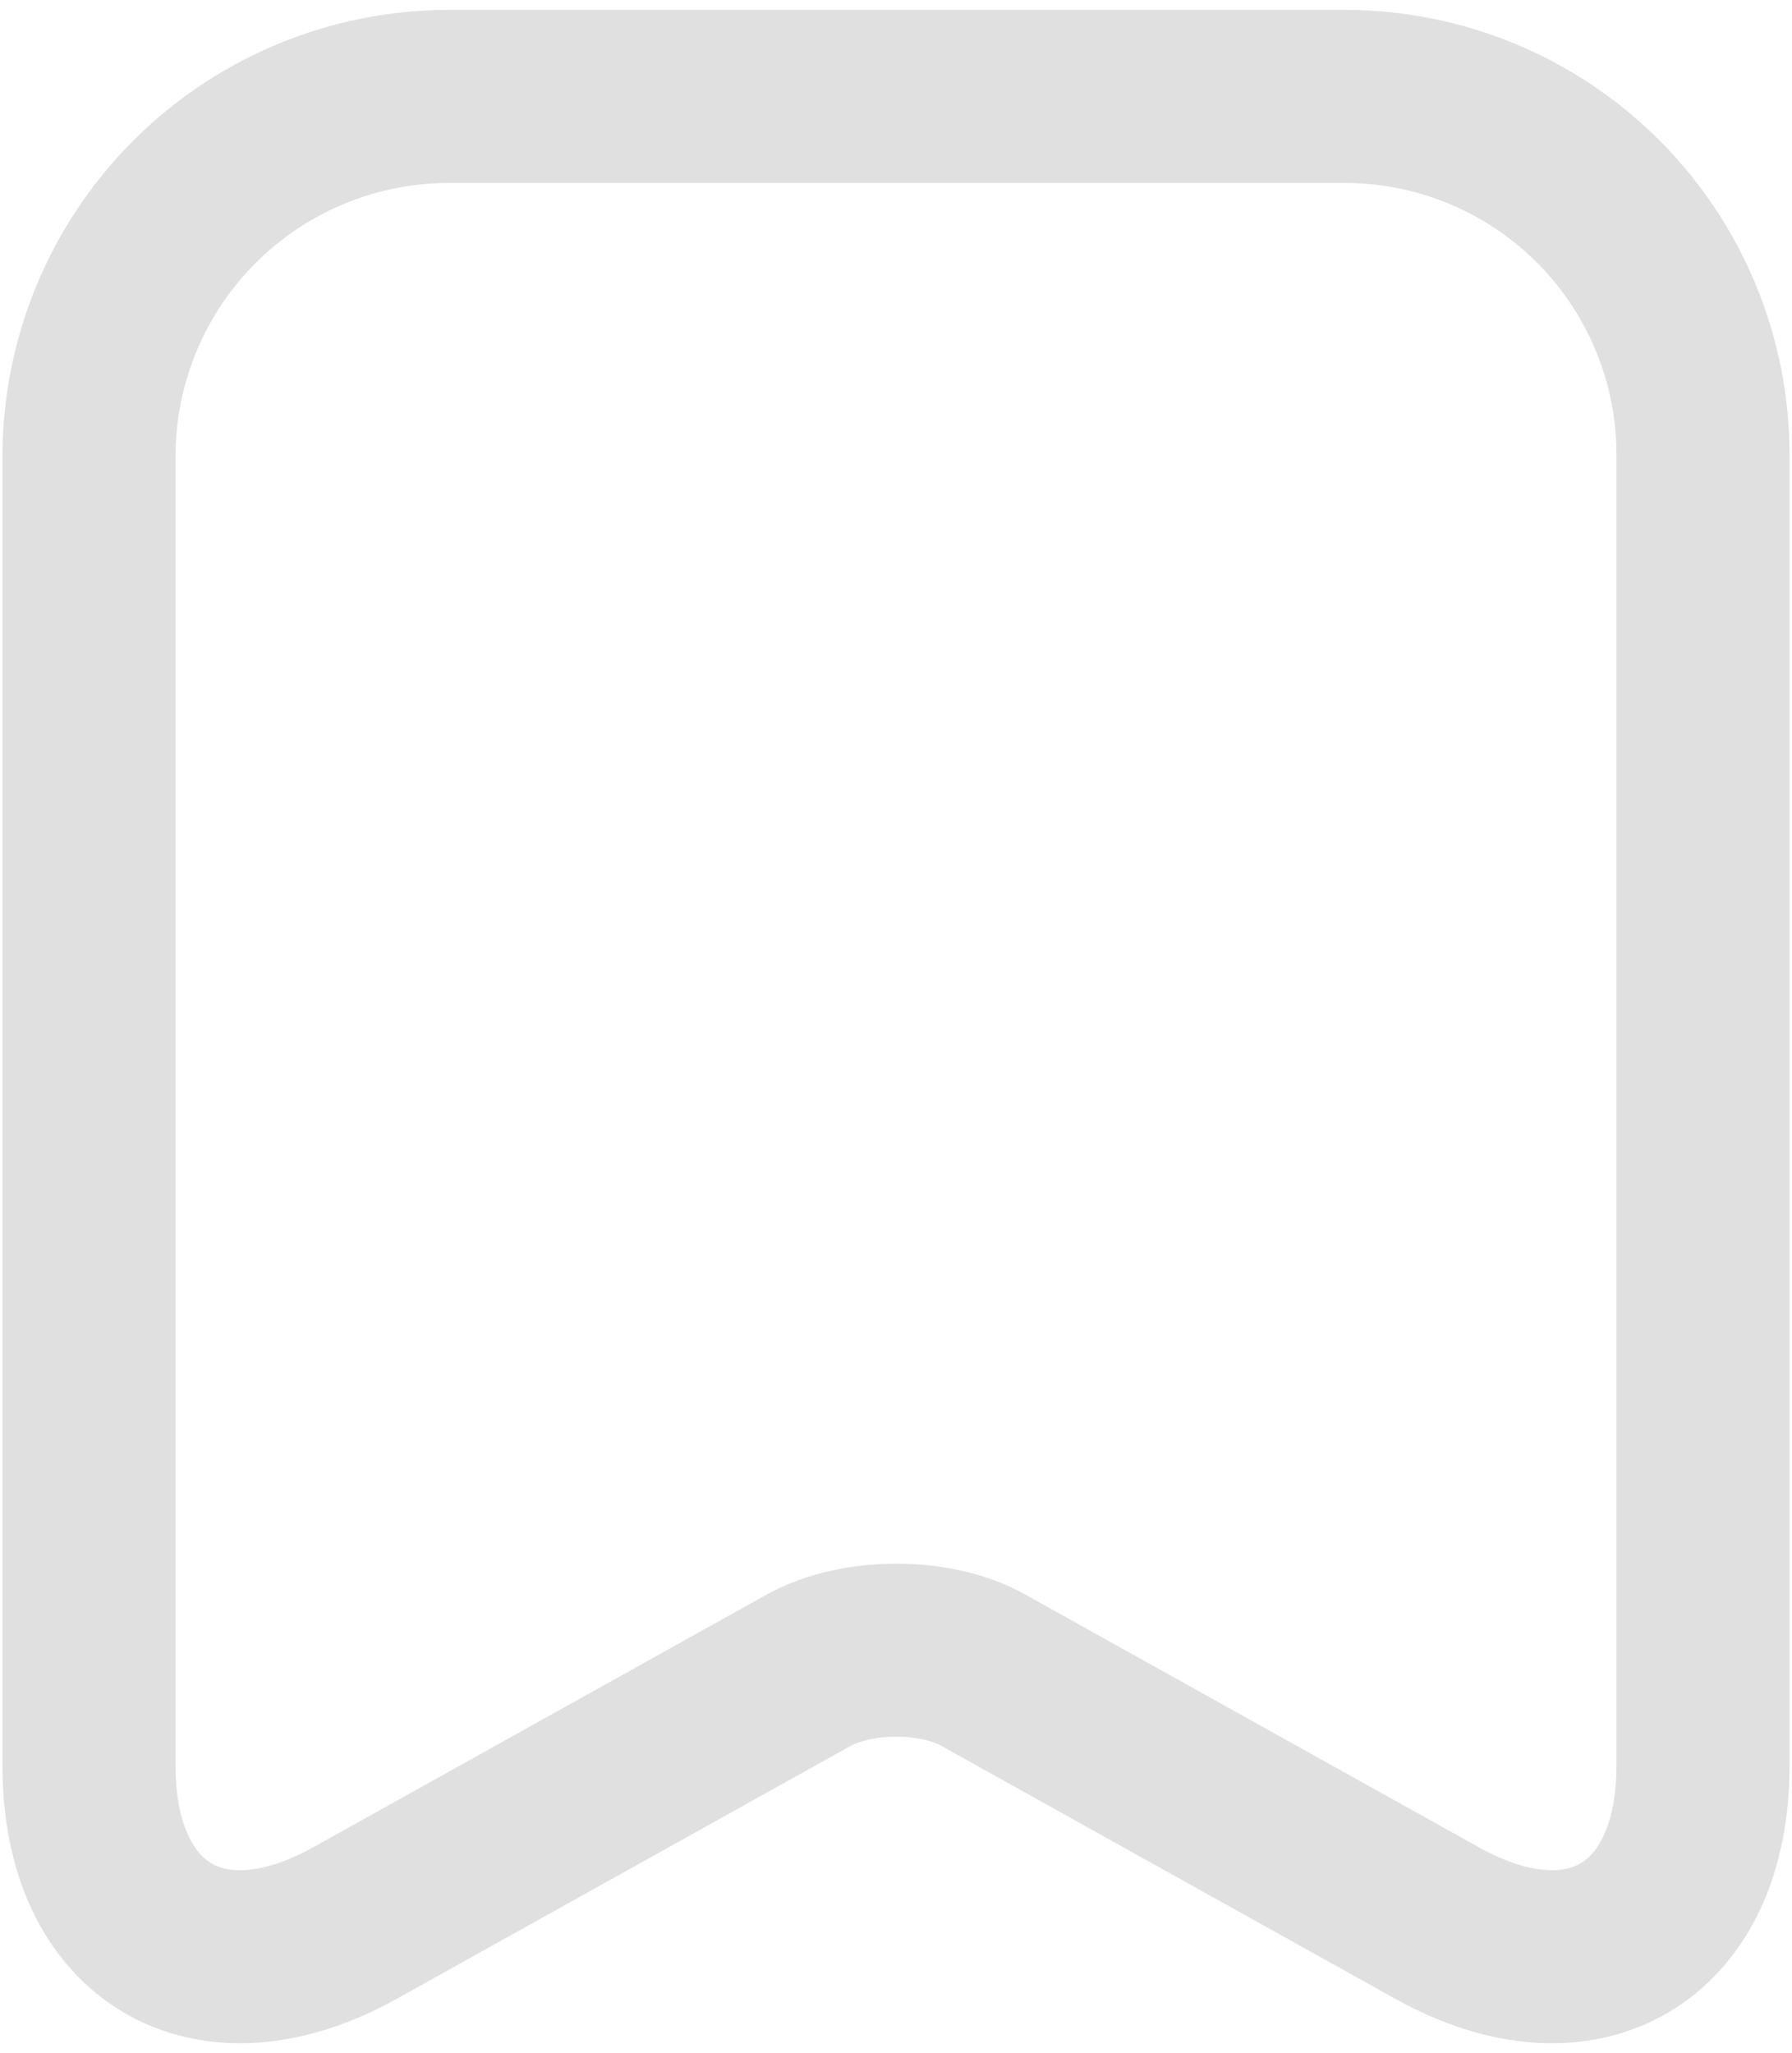 <svg width="151" height="173" viewBox="0 0 151 173" fill="none" xmlns="http://www.w3.org/2000/svg">
<path d="M113.364 8.125H37.733C29.723 8.151 22.048 11.344 16.383 17.008C10.719 22.672 7.526 30.348 7.5 38.358V148.79C7.5 162.886 17.61 168.913 29.956 162.011L68.16 140.722C72.243 138.486 78.854 138.486 82.84 140.722L121.044 162.011C133.39 168.913 143.5 162.886 143.5 148.79V38.358C143.507 34.394 142.732 30.468 141.221 26.803C139.71 23.139 137.492 19.808 134.694 17C131.895 14.193 128.571 11.964 124.912 10.441C121.252 8.918 117.328 8.131 113.364 8.125Z" stroke="#E0E0E0" stroke-width="14.582" stroke-linecap="round" stroke-linejoin="round"/>
</svg>
